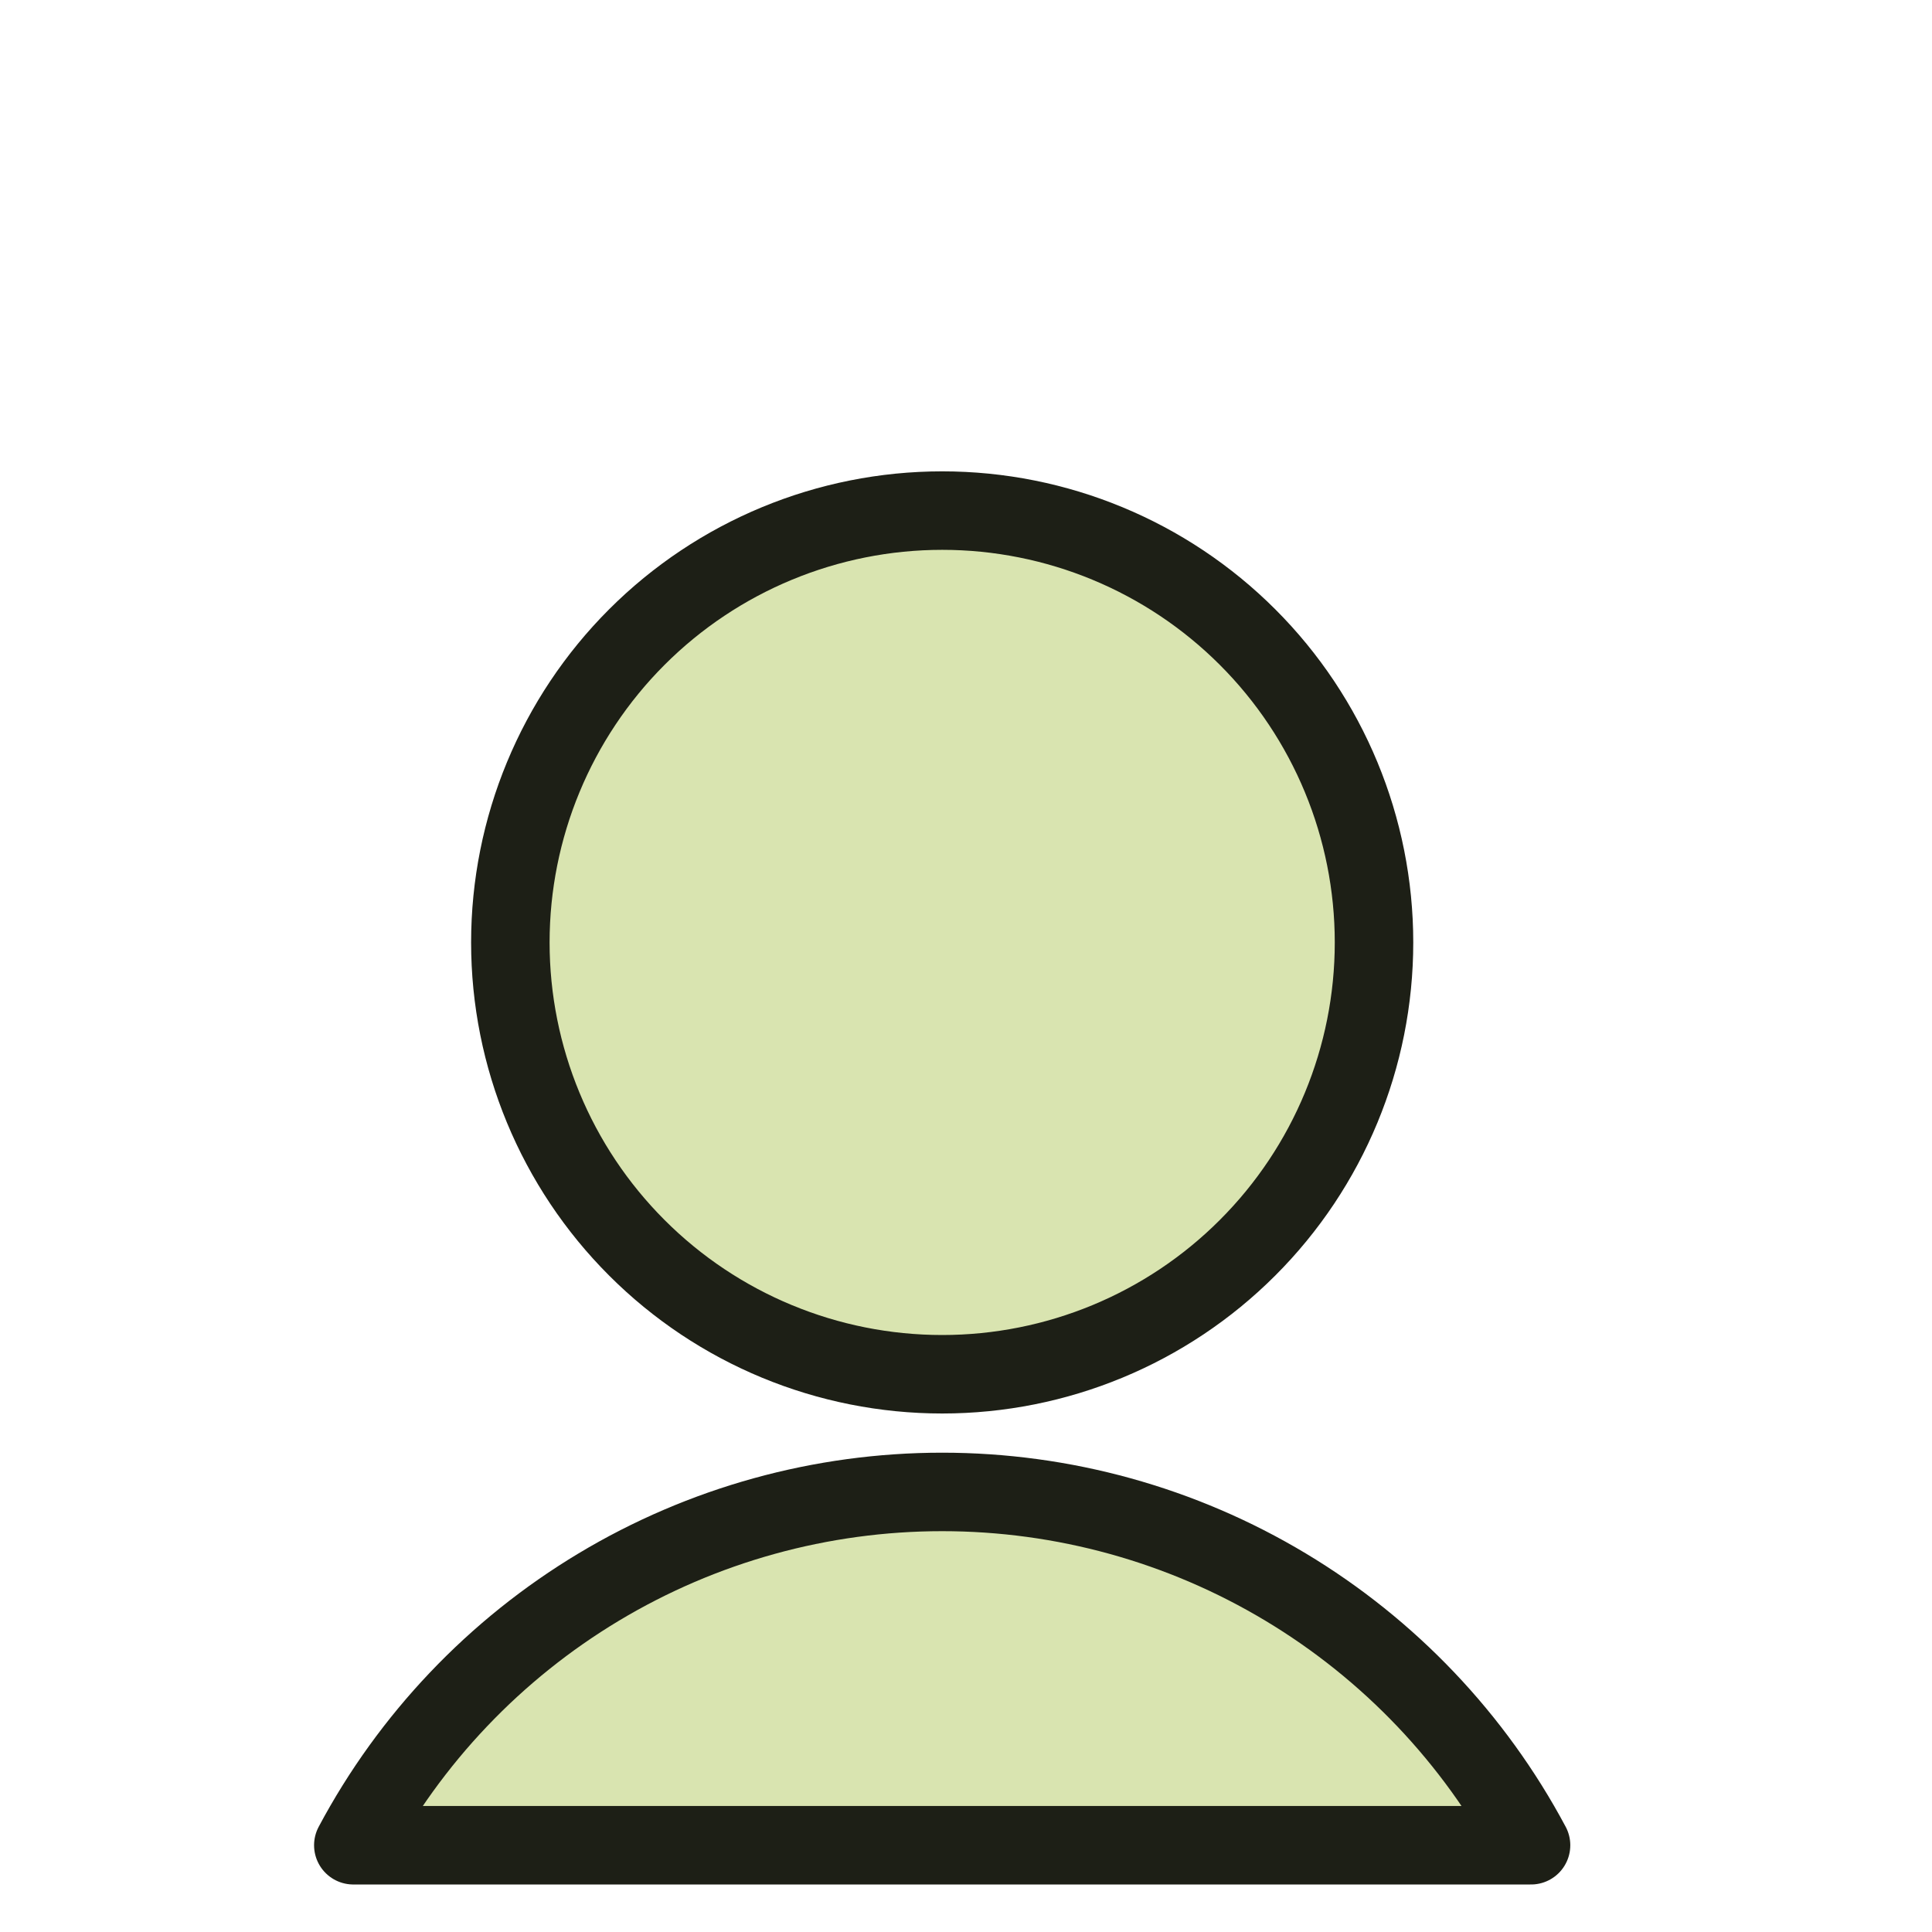 <?xml version="1.0" encoding="UTF-8"?> <svg xmlns="http://www.w3.org/2000/svg" width="32" height="32" viewBox="0 0 32 32" fill="none"><g clip-path="url(#clip0_156_2)"><path d="M8.453 15.61C8.453 17.507 9.207 19.326 10.548 20.667C11.889 22.009 13.709 22.762 15.606 22.762C17.503 22.762 19.322 22.009 20.663 20.667C22.005 19.326 22.758 17.507 22.758 15.61C22.758 13.713 22.005 11.893 20.663 10.552C19.322 9.211 17.503 8.457 15.606 8.457C13.709 8.457 11.889 9.211 10.548 10.552C9.207 11.893 8.453 13.713 8.453 15.61Z" fill="#D9E4B0" stroke="#1D1F16" stroke-width="1.3" stroke-linecap="round" stroke-linejoin="round"></path><path d="M25.359 30.563C24.416 28.795 23.01 27.317 21.292 26.286C19.574 25.255 17.609 24.711 15.605 24.711C13.602 24.711 11.636 25.255 9.918 26.286C8.2 27.317 6.794 28.795 5.852 30.563H25.359Z" fill="#D9E4B0" stroke="#1D1F16" stroke-width="1.3" stroke-linecap="round" stroke-linejoin="round"></path></g><defs><clipPath id="clip0_156_2"><rect width="31.211" height="31.211" fill="white"></rect></clipPath></defs></svg> 